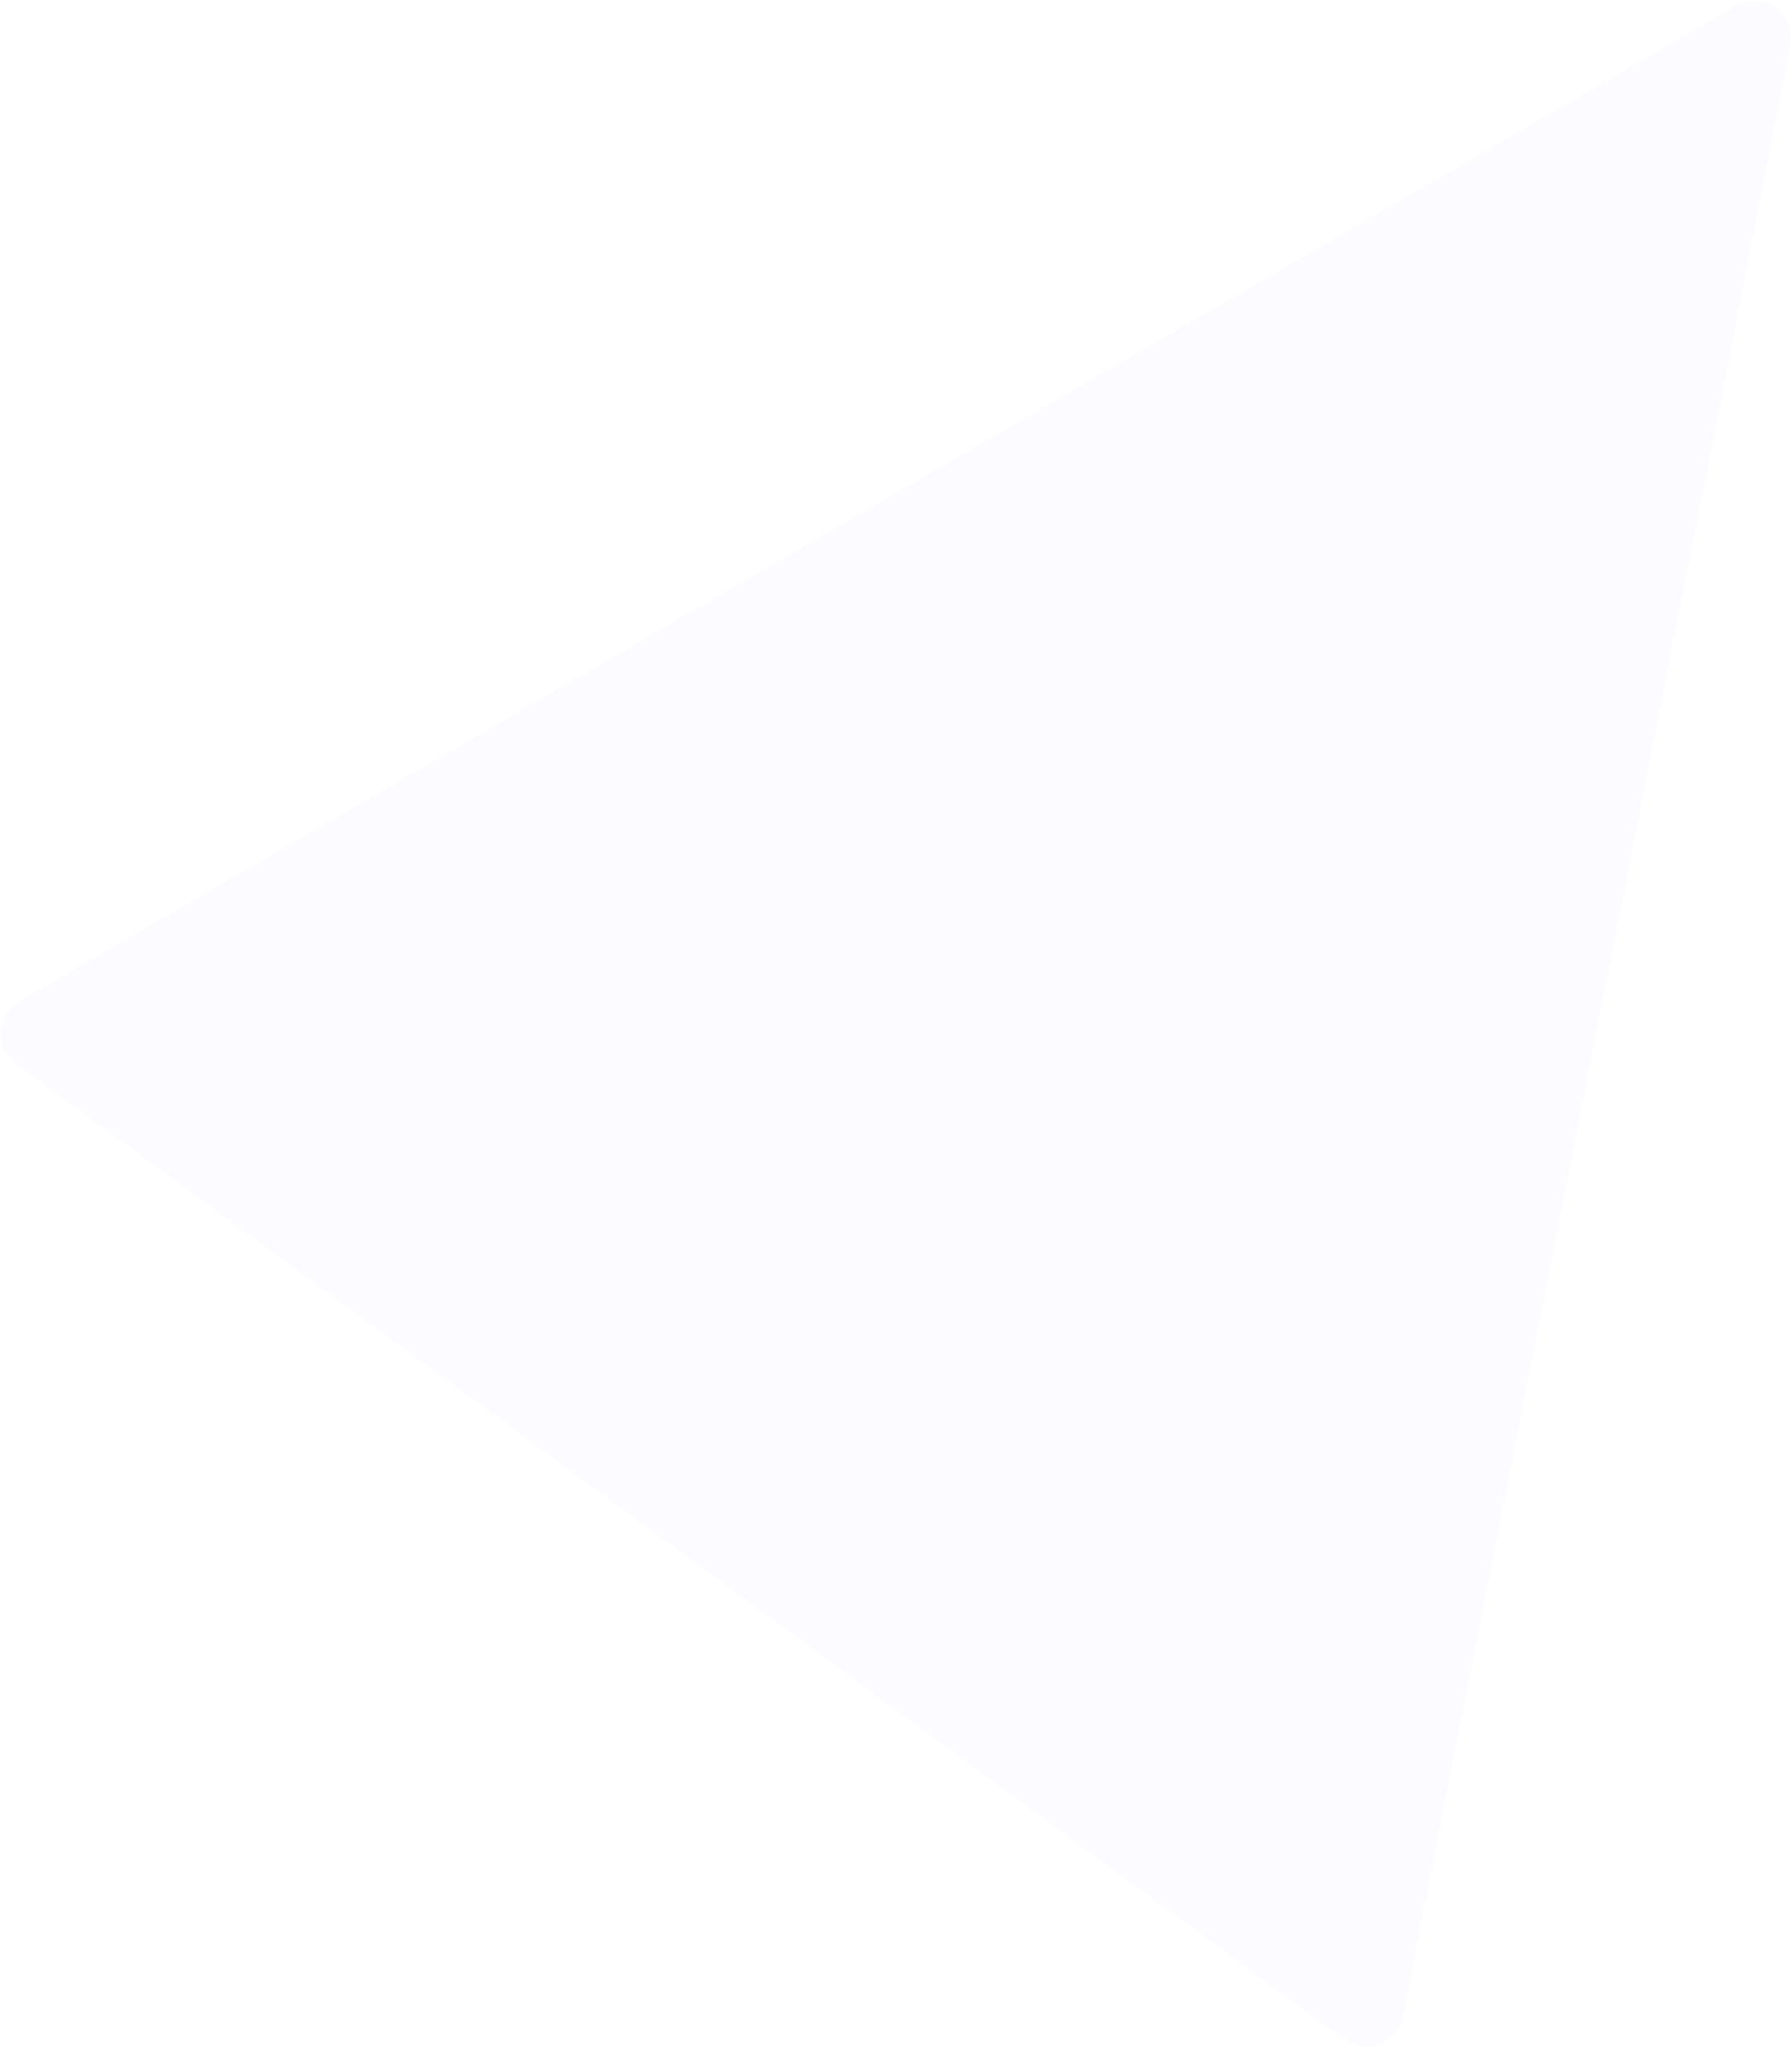 <svg width="1012" height="1156" viewBox="0 0 1012 1156" fill="none" xmlns="http://www.w3.org/2000/svg">
<path opacity="0.1" d="M10.772 565.31L980.114 3.457C995.731 -5.595 1014.74 7.97 1011.25 25.681L792.219 1138.44C789.248 1153.53 771.588 1160.41 759.186 1151.31L8.875 600.406C-3.331 591.445 -2.328 572.904 10.772 565.31Z" fill="#DFDAFF"/>
</svg>
